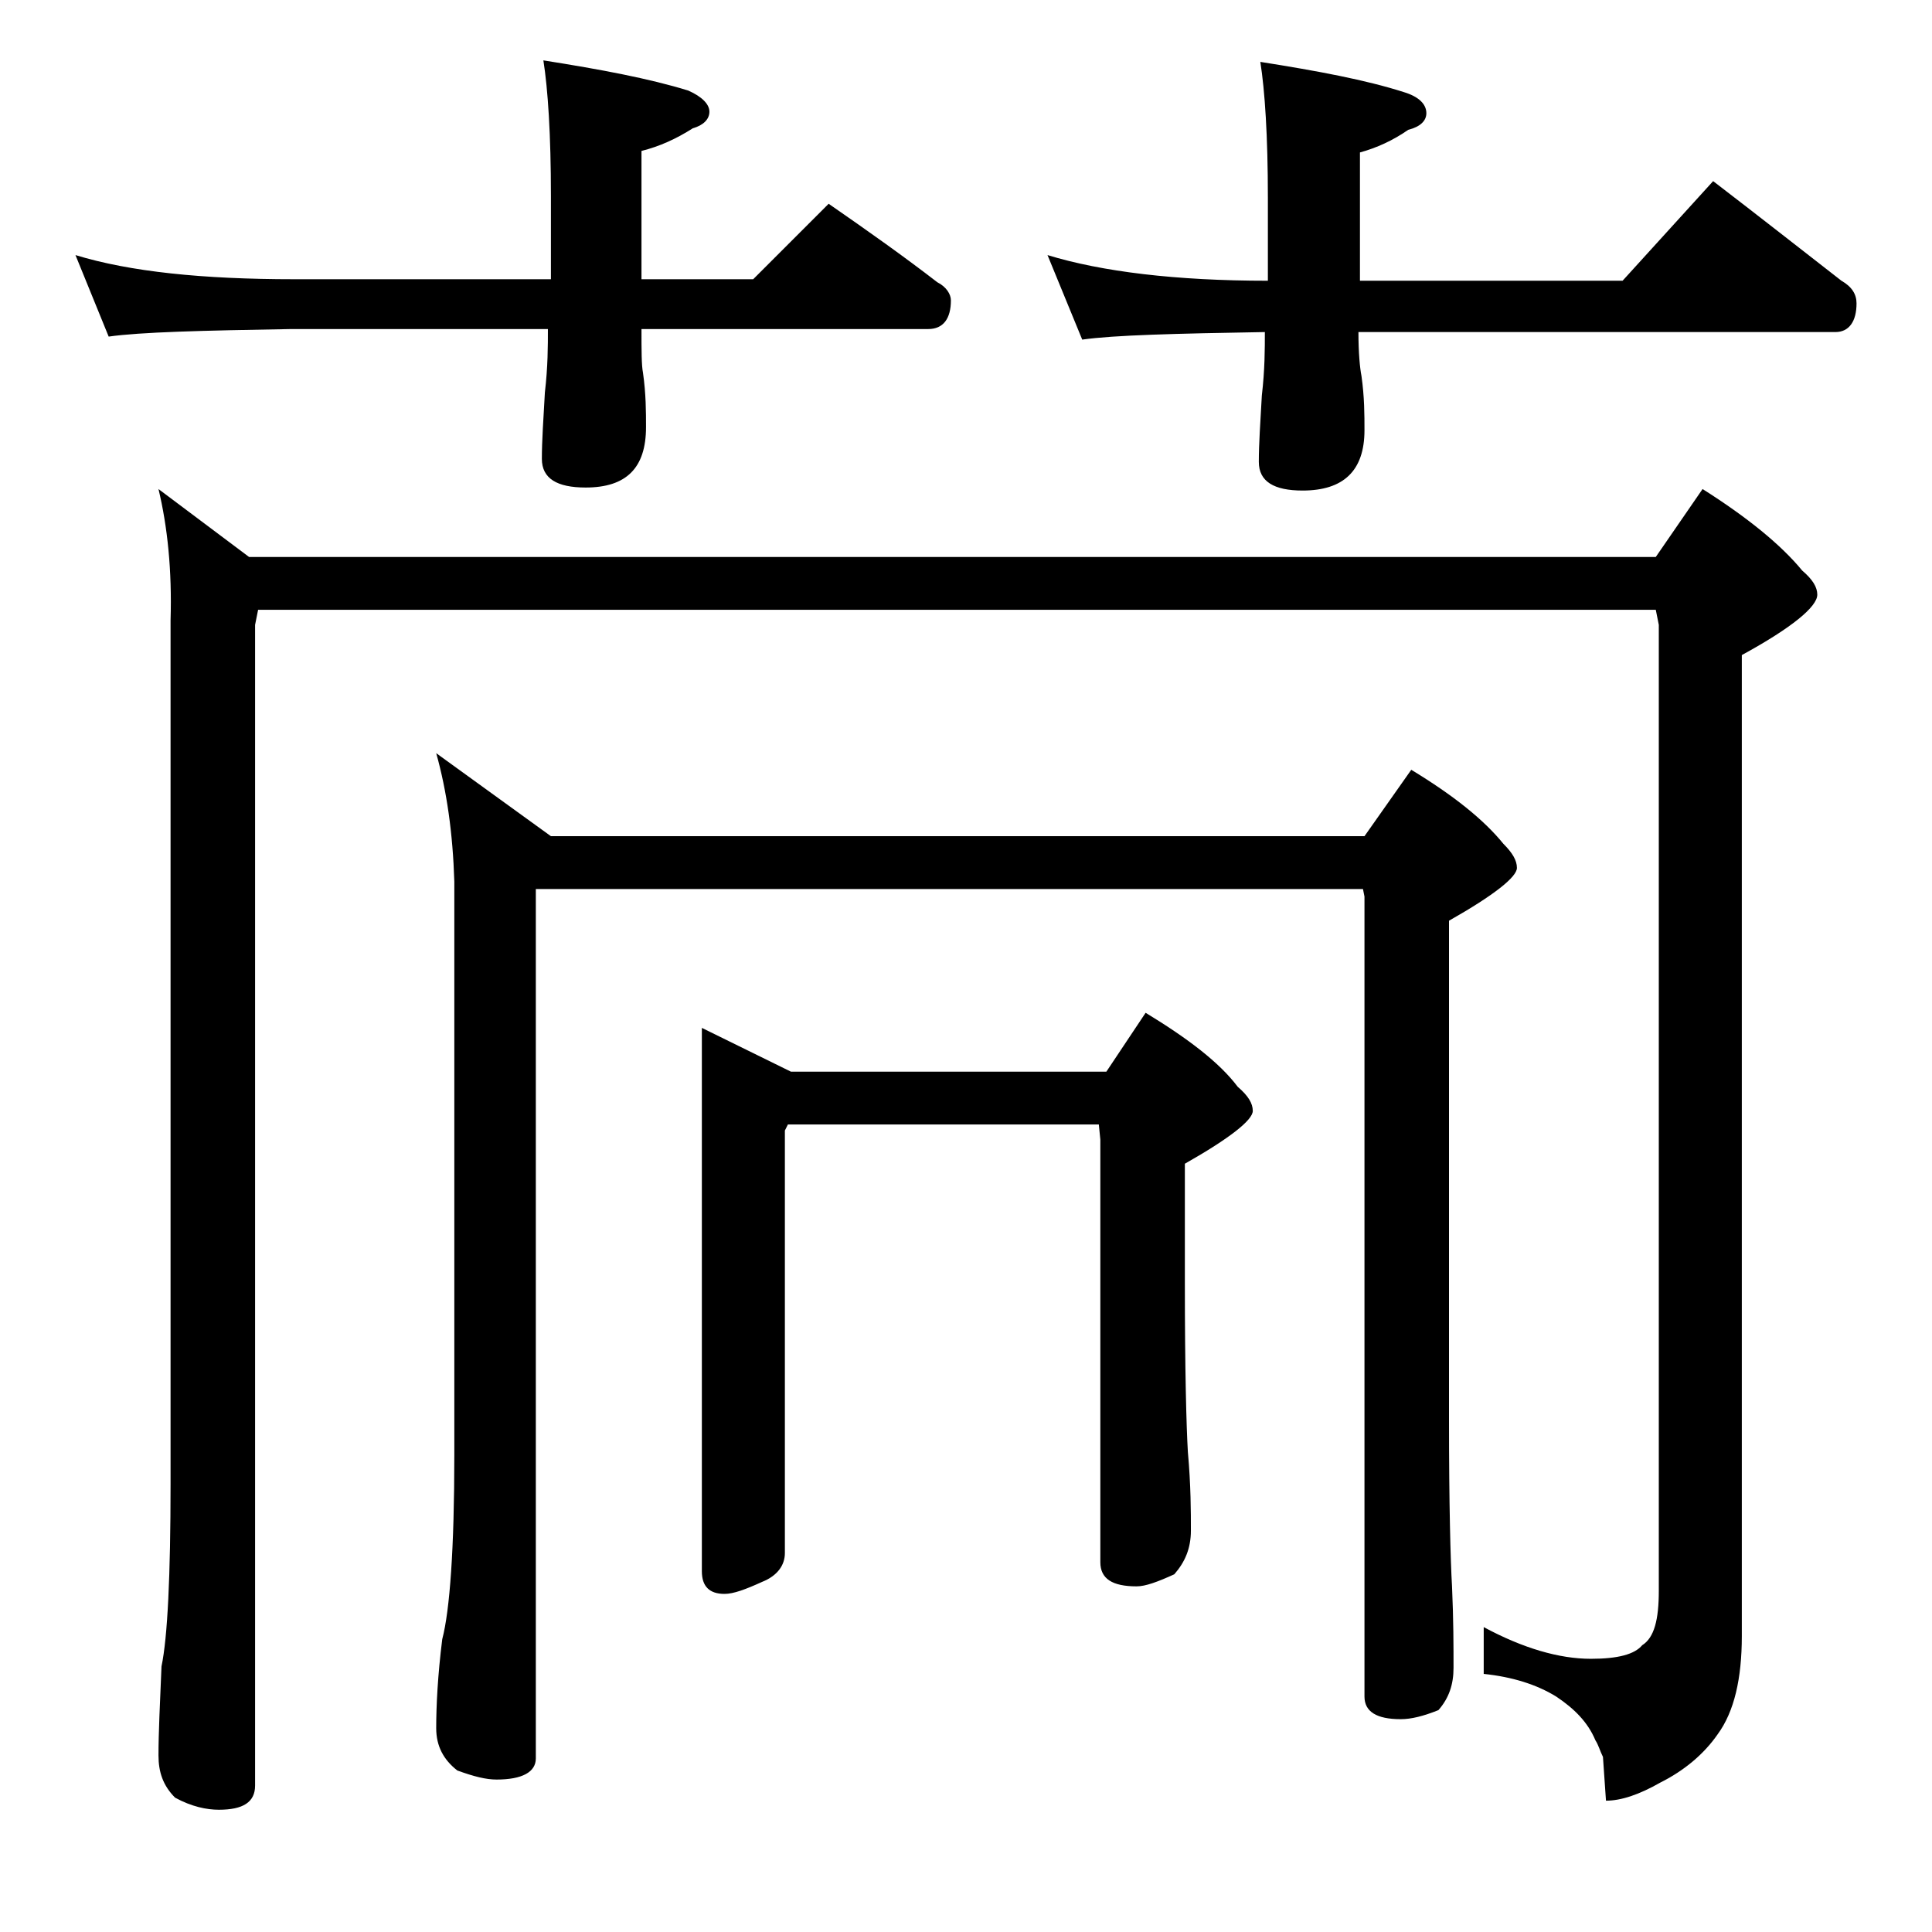 <?xml version="1.0" encoding="utf-8"?>
<!-- Generator: Adobe Illustrator 18.0.0, SVG Export Plug-In . SVG Version: 6.00 Build 0)  -->
<!DOCTYPE svg PUBLIC "-//W3C//DTD SVG 1.1//EN" "http://www.w3.org/Graphics/SVG/1.1/DTD/svg11.dtd">
<svg version="1.1" id="Layer_1" xmlns="http://www.w3.org/2000/svg" xmlns:xlink="http://www.w3.org/1999/xlink" x="0px" y="0px"
	 viewBox="0 0 128 128" enable-background="new 0 0 128 128" xml:space="preserve">
<path d="M5,16.9c3.6,1.1,8.4,1.6,14.5,1.6h17v-5.5c0-4.1-0.2-7.1-0.5-9c3.8,0.6,7,1.2,9.6,2C46.5,6.4,47,6.9,47,7.4
	c0,0.5-0.4,0.9-1.1,1.1c-1.1,0.7-2.2,1.2-3.4,1.5v8.5h7.4l5-5c2.6,1.8,5,3.5,7.2,5.2c0.6,0.3,0.9,0.8,0.9,1.2c0,1.2-0.5,1.9-1.5,1.9
	h-19c0,1.4,0,2.4,0.1,2.9c0.2,1.4,0.2,2.6,0.2,3.6c0,2.7-1.3,4-4,4c-1.9,0-2.9-0.6-2.9-1.9c0-1.2,0.1-2.6,0.2-4.4
	c0.2-1.7,0.2-3.1,0.2-4.2h-17c-5.9,0.1-10,0.2-12.1,0.5L5,16.9z M10.5,32.4l6,4.5h93.2l3.1-4.5c3,1.9,5.2,3.7,6.6,5.4
	c0.7,0.6,1,1.1,1,1.6c0,0.8-1.7,2.2-5,4v65c0,2.8-0.5,5-1.6,6.5c-0.9,1.3-2.2,2.4-3.8,3.2c-1.4,0.8-2.6,1.2-3.6,1.2l-0.2-2.9
	c-0.2-0.4-0.3-0.8-0.5-1.1c-0.5-1.2-1.4-2.1-2.6-2.9c-1.3-0.8-2.9-1.3-4.8-1.5v-3.1c2.6,1.4,5,2.1,7.1,2.1c1.8,0,2.9-0.3,3.4-0.9
	c0.8-0.5,1.1-1.7,1.1-3.6v-64l-0.2-1H17.1l-0.2,1v76.9c0,1.1-0.8,1.6-2.4,1.6c-0.8,0-1.8-0.2-2.9-0.8c-0.8-0.8-1.1-1.7-1.1-2.8
	c0-1.5,0.1-3.5,0.2-5.9c0.4-1.9,0.6-6,0.6-12.1V41.1C11.4,37.8,11.1,34.9,10.5,32.4z M28.9,49.9l7.6,5.5h53.9l3.1-4.4
	c2.8,1.7,4.8,3.3,6.1,4.9c0.6,0.6,0.9,1.1,0.9,1.6c0,0.6-1.5,1.8-4.5,3.5v33c0,5.7,0.1,9.4,0.2,11.1c0.1,2.2,0.1,4,0.1,5.4
	c0,1.1-0.3,2-1,2.8c-1,0.4-1.8,0.6-2.5,0.6c-1.6,0-2.4-0.5-2.4-1.5v-53l-0.1-0.5H35.5v57.6c0,0.9-0.9,1.4-2.6,1.4
	c-0.7,0-1.5-0.2-2.6-0.6c-0.9-0.7-1.4-1.6-1.4-2.8c0-1.5,0.1-3.5,0.4-5.9c0.5-1.9,0.8-6,0.8-12.2v-38C30,55.2,29.6,52.4,28.9,49.9z
	 M46.5,68.1l5.9,2.9h20.9l2.6-3.9c2.8,1.7,4.9,3.3,6.1,4.9c0.7,0.6,1,1.1,1,1.6c0,0.6-1.5,1.8-4.5,3.5v7.9c0,5.8,0.1,9.5,0.2,11.2
	c0.2,2.2,0.2,4,0.2,5.2c0,1.2-0.4,2.1-1.1,2.9c-1.1,0.5-1.9,0.8-2.5,0.8c-1.6,0-2.4-0.5-2.4-1.6v-28l-0.1-1H52.2L52,74.9v28
	c0,0.8-0.5,1.5-1.5,1.9c-1.1,0.5-1.9,0.8-2.5,0.8c-1,0-1.5-0.5-1.5-1.5V68.1z M69.4,16.9C73,18,77.9,18.6,84,18.6v-5.5
	c0-4.1-0.2-7.1-0.5-9c3.8,0.6,7,1.2,9.5,2c1,0.3,1.5,0.8,1.5,1.4c0,0.5-0.4,0.9-1.2,1.1c-1,0.7-2.1,1.2-3.2,1.5v8.5h17.4l6-6.6
	c3,2.3,5.8,4.5,8.5,6.6c0.7,0.4,1,0.9,1,1.5c0,1.2-0.5,1.9-1.4,1.9H90c0,1.4,0.1,2.4,0.2,2.9c0.2,1.4,0.2,2.6,0.2,3.6
	c0,2.7-1.4,4-4.1,4c-1.9,0-2.9-0.6-2.9-1.9c0-1.2,0.1-2.6,0.2-4.4c0.2-1.7,0.2-3.1,0.2-4.2c-5.9,0.1-10,0.2-12.1,0.5L69.4,16.9z"/>
</svg>
